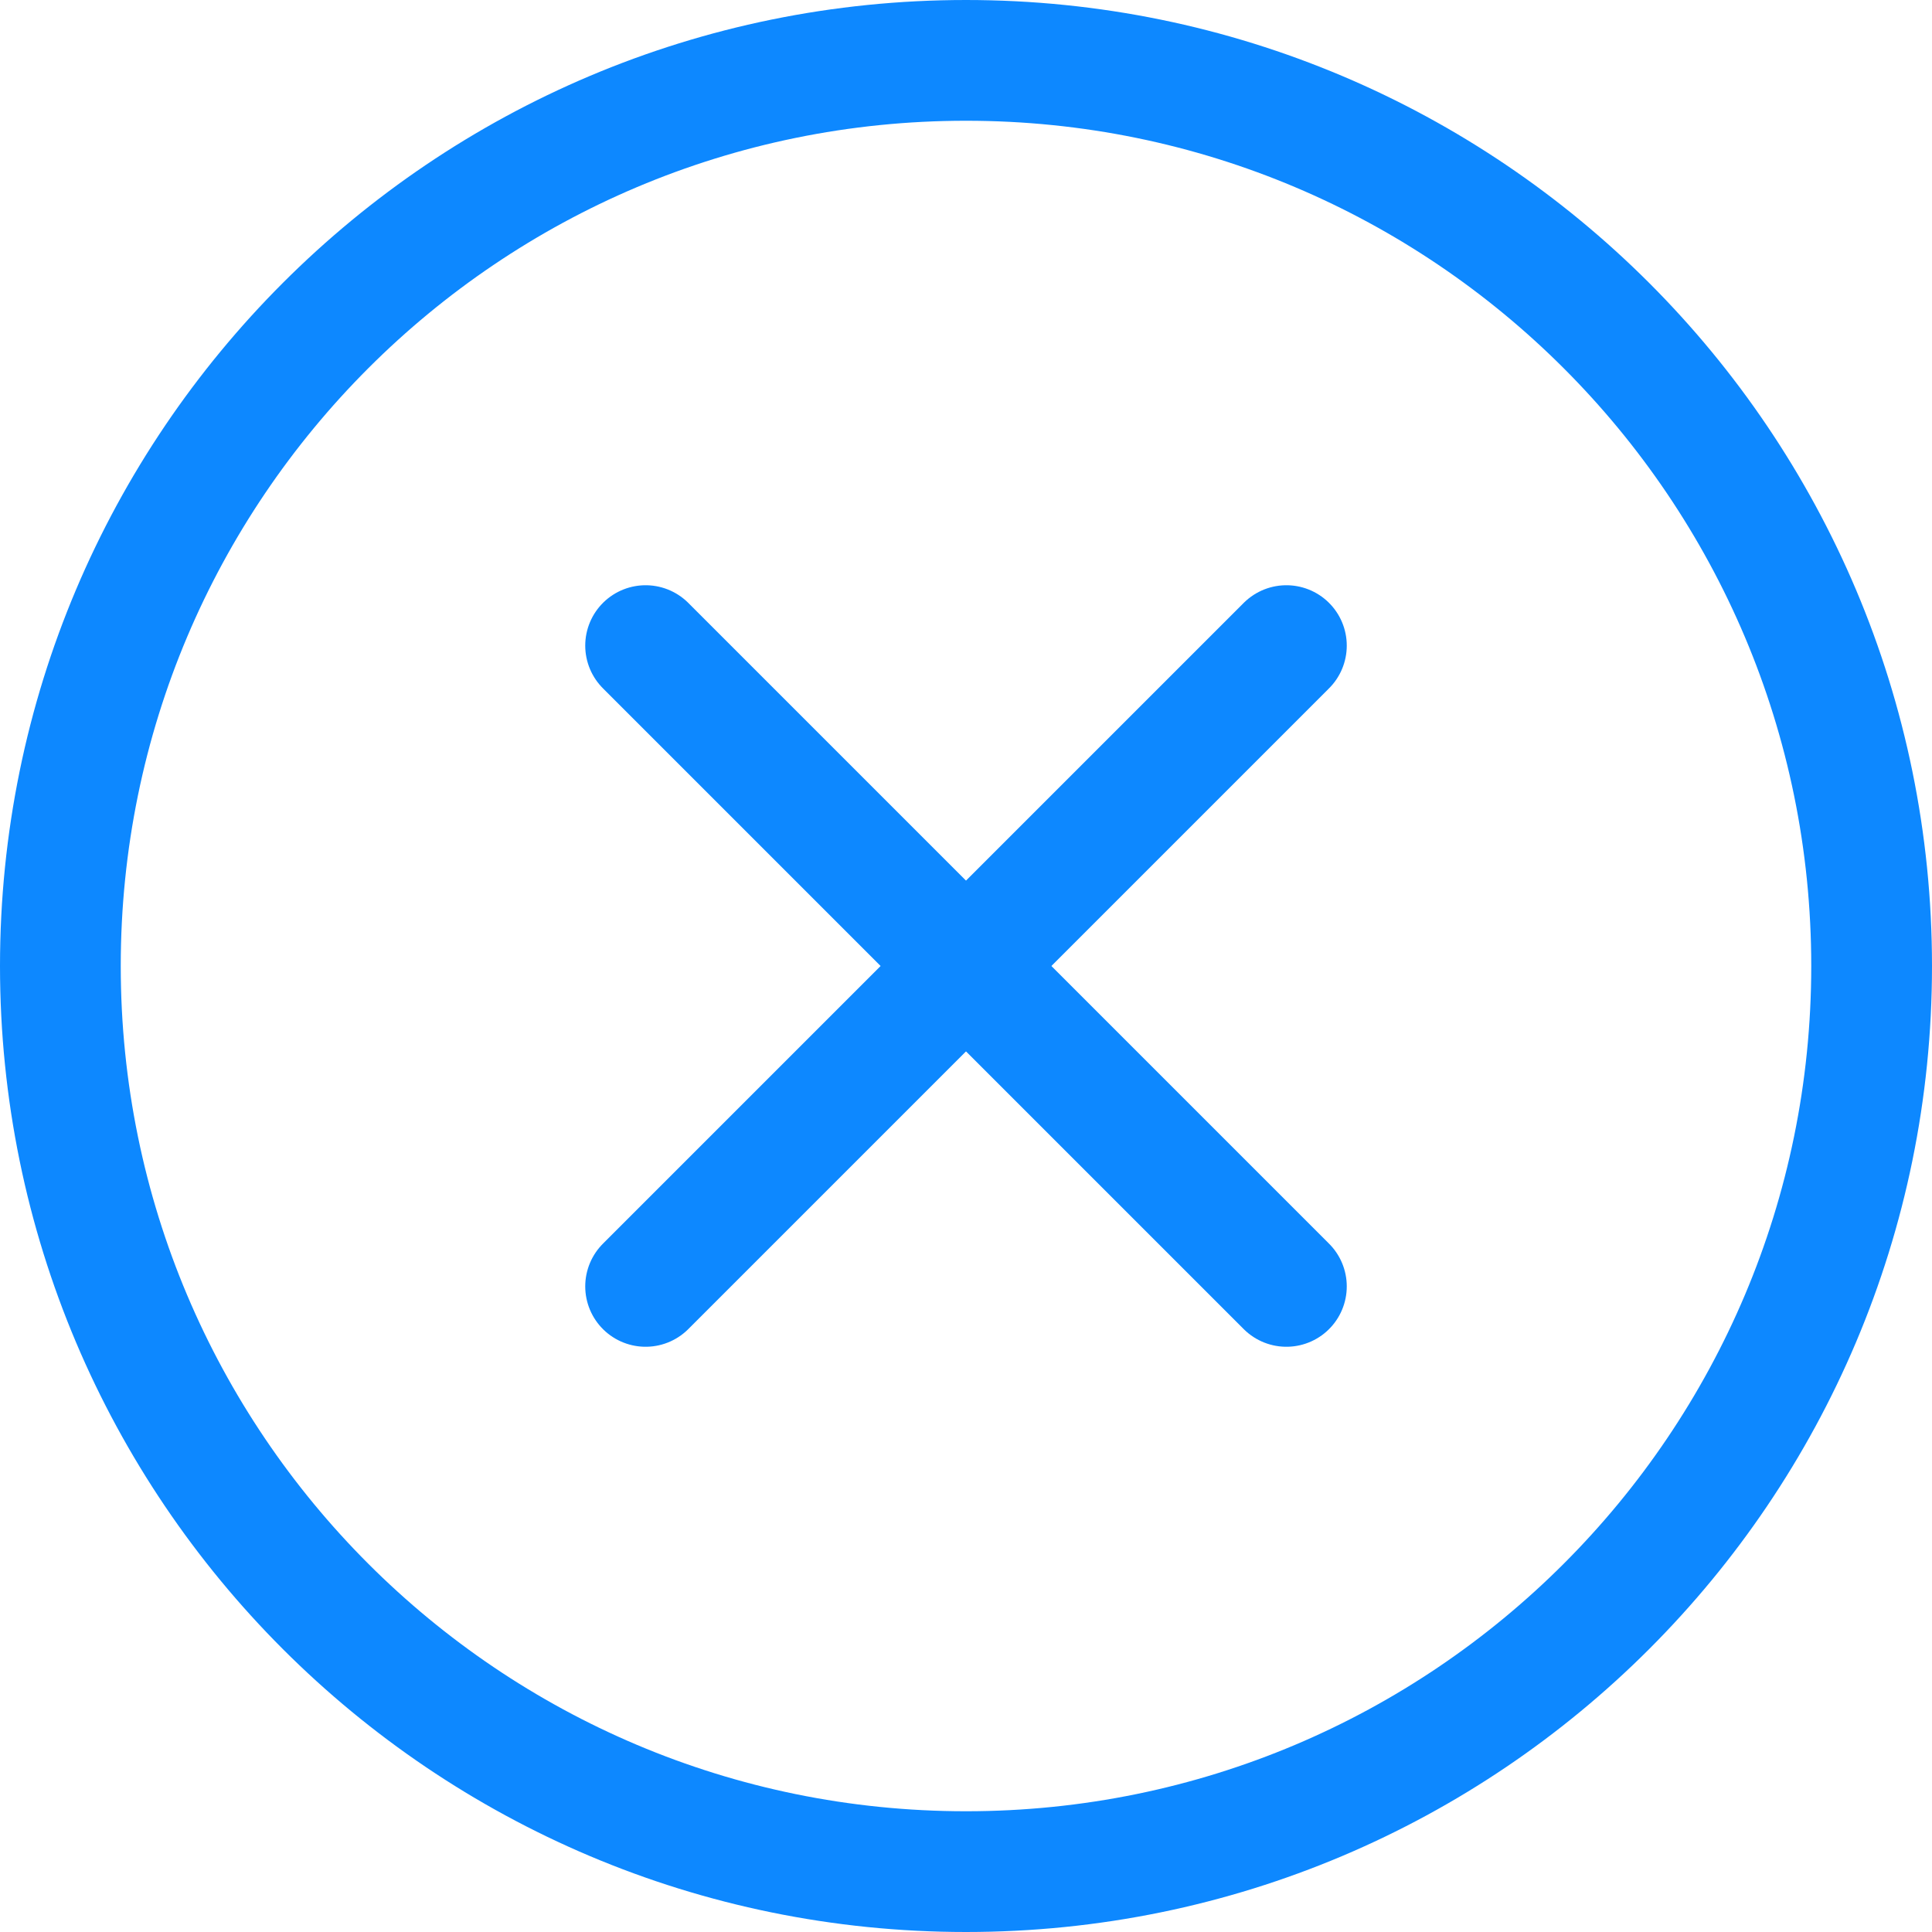<?xml version="1.0" encoding="UTF-8"?> <svg xmlns="http://www.w3.org/2000/svg" id="Layer_2" data-name="Layer 2" viewBox="0 0 48 48"><defs><style> .cls-1 { fill: none; stroke: #0d88ff; stroke-linecap: round; stroke-miterlimit: 10; stroke-width: 3px; } </style></defs><g id="Layer_1-2" data-name="Layer 1"><g><path class="cls-1" d="m1.5,24c0,12.43,10.07,22.5,22.5,22.5s22.5-10.07,22.5-22.5S36.43,1.5,24,1.5,1.5,11.57,1.5,24Z"></path><g><line class="cls-1" x1="16.04" y1="16.04" x2="31.96" y2="31.96"></line><line class="cls-1" x1="31.96" y1="16.04" x2="16.04" y2="31.96"></line></g></g></g></svg> 